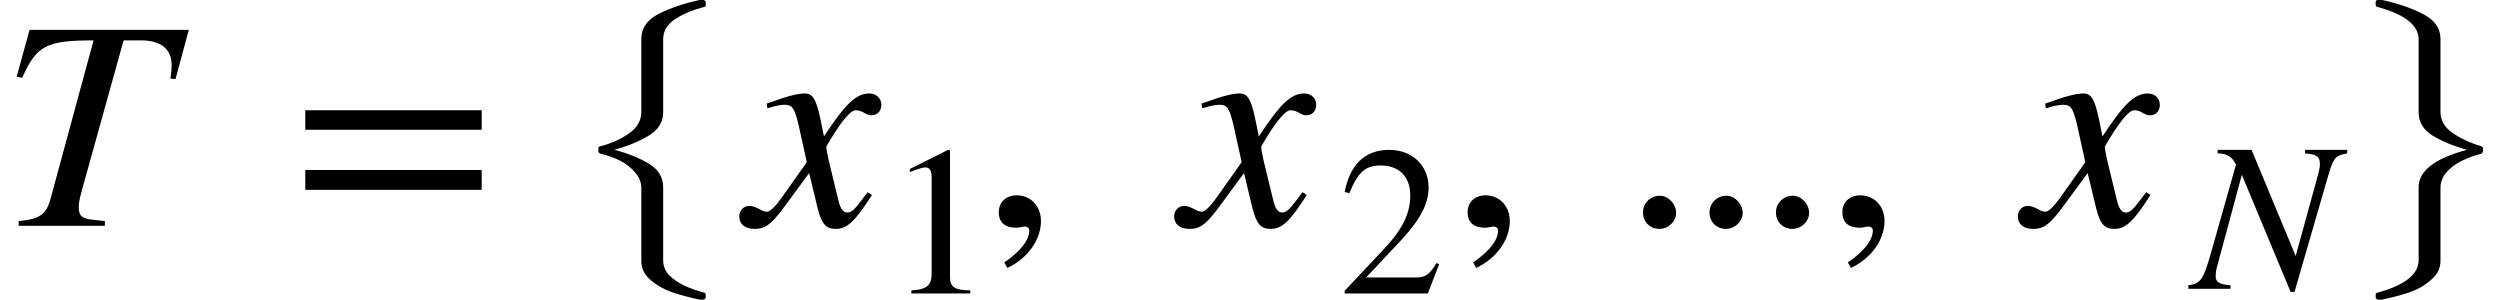 <svg xmlns="http://www.w3.org/2000/svg" xmlns:xlink="http://www.w3.org/1999/xlink" width="100.09pt" height="12pt" viewBox="0 0 100.09 12" version="1.1">
<defs>
<g>
<symbol overflow="visible" id="glyph0-0">
<path style="stroke:none;" d="M 7.594 -7.844 L 1.219 -7.844 L 0.703 -5.969 L 0.922 -5.922 C 1.5 -7.219 1.891 -7.422 3.781 -7.422 L 2.062 -1.094 C 1.891 -0.438 1.609 -0.266 0.781 -0.188 L 0.781 0 L 4.234 0 L 4.234 -0.188 L 3.812 -0.234 C 3.328 -0.281 3.188 -0.375 3.188 -0.75 C 3.188 -1.016 3.281 -1.281 3.344 -1.531 L 4.984 -7.422 L 5.688 -7.422 C 6.469 -7.422 6.906 -7.078 6.906 -6.438 C 6.906 -6.281 6.891 -6.094 6.859 -5.891 L 7.062 -5.875 Z M 7.594 -7.844 "/>
</symbol>
<symbol overflow="visible" id="glyph0-1">
<path style="stroke:none;" d="M 2.922 -4.266 C 2.75 -5.078 2.609 -5.297 2.297 -5.297 C 2.031 -5.297 1.625 -5.203 0.906 -4.938 L 0.766 -4.891 L 0.797 -4.703 L 1.016 -4.766 C 1.25 -4.828 1.391 -4.844 1.484 -4.844 C 1.781 -4.844 1.875 -4.75 2.047 -4.031 L 2.375 -2.547 L 1.391 -1.156 C 1.141 -0.797 0.906 -0.562 0.781 -0.562 C 0.703 -0.562 0.594 -0.594 0.469 -0.672 C 0.312 -0.75 0.188 -0.797 0.078 -0.797 C -0.156 -0.797 -0.328 -0.609 -0.328 -0.375 C -0.328 -0.062 -0.094 0.125 0.281 0.125 C 0.641 0.125 0.891 0.031 1.422 -0.688 L 2.469 -2.109 L 2.812 -0.688 C 2.969 -0.078 3.141 0.125 3.531 0.125 C 3.984 0.125 4.297 -0.156 4.984 -1.234 L 4.812 -1.344 C 4.719 -1.219 4.672 -1.156 4.562 -1.016 C 4.281 -0.641 4.156 -0.531 4 -0.531 C 3.828 -0.531 3.719 -0.688 3.641 -1.016 L 3.25 -2.625 C 3.188 -2.922 3.156 -3.078 3.156 -3.172 C 3.688 -4.094 4.109 -4.625 4.328 -4.625 C 4.625 -4.625 4.734 -4.422 4.953 -4.422 C 5.203 -4.422 5.359 -4.594 5.359 -4.844 C 5.359 -5.109 5.156 -5.297 4.875 -5.297 C 4.344 -5.297 3.906 -4.859 3.062 -3.578 Z M 2.922 -4.266 "/>
</symbol>
<symbol overflow="visible" id="glyph1-0">
<path style="stroke:none;" d="M 7.641 -3.844 L 7.641 -4.625 L 0.578 -4.625 L 0.578 -3.844 Z M 7.641 -1.438 L 7.641 -2.234 L 0.578 -2.234 L 0.578 -1.438 Z M 7.641 -1.438 "/>
</symbol>
<symbol overflow="visible" id="glyph1-1">
<path style="stroke:none;" d="M 1 1.688 C 1.828 1.297 2.344 0.547 2.344 -0.188 C 2.344 -0.797 1.922 -1.219 1.375 -1.219 C 0.953 -1.219 0.656 -0.953 0.656 -0.547 C 0.656 -0.125 0.906 0.078 1.359 0.078 C 1.484 0.078 1.609 0.031 1.703 0.031 C 1.797 0.031 1.875 0.094 1.875 0.188 C 1.875 0.578 1.531 1.016 0.875 1.469 Z M 1 1.688 "/>
</symbol>
<symbol overflow="visible" id="glyph1-2">
<path style="stroke:none;" d="M 2.172 -0.516 C 2.172 -0.875 1.859 -1.203 1.516 -1.203 C 1.141 -1.203 0.844 -0.906 0.844 -0.531 C 0.844 -0.156 1.125 0.125 1.5 0.125 C 1.859 0.125 2.172 -0.172 2.172 -0.516 Z M 2.172 -0.516 "/>
</symbol>
<symbol overflow="visible" id="glyph2-0">
<path style="stroke:none;" d="M 3.047 10.047 L 3.047 7.125 C 3.047 6.895 2.961 6.688 2.797 6.5 C 2.641 6.312 2.441 6.156 2.203 6.031 C 1.973 5.914 1.707 5.82 1.406 5.75 C 1.352 5.719 1.328 5.688 1.328 5.656 L 1.328 5.547 C 1.328 5.492 1.352 5.461 1.406 5.453 C 1.875 5.328 2.266 5.148 2.578 4.922 C 2.891 4.691 3.047 4.41 3.047 4.078 L 3.047 1.156 C 3.047 0.727 3.273 0.395 3.734 0.156 C 4.203 -0.082 4.754 -0.27 5.391 -0.406 L 5.531 -0.406 C 5.551 -0.406 5.57 -0.395 5.594 -0.375 C 5.613 -0.363 5.625 -0.348 5.625 -0.328 L 5.625 -0.203 C 5.625 -0.16 5.602 -0.133 5.562 -0.125 C 5.113 -0.008 4.727 0.148 4.406 0.359 C 4.082 0.566 3.922 0.836 3.922 1.172 L 3.922 4.094 C 3.922 4.477 3.734 4.785 3.359 5.016 C 2.992 5.242 2.531 5.438 1.969 5.594 C 2.52 5.738 2.984 5.926 3.359 6.156 C 3.734 6.383 3.922 6.695 3.922 7.094 L 3.922 10.016 C 3.922 10.242 4 10.441 4.156 10.609 C 4.32 10.773 4.523 10.914 4.766 11.031 C 5.016 11.145 5.281 11.238 5.562 11.312 C 5.602 11.32 5.625 11.348 5.625 11.391 L 5.625 11.516 C 5.625 11.523 5.613 11.539 5.594 11.562 C 5.57 11.582 5.551 11.594 5.531 11.594 L 5.391 11.594 C 4.984 11.508 4.613 11.41 4.281 11.297 C 3.945 11.18 3.656 11.016 3.406 10.797 C 3.164 10.586 3.047 10.336 3.047 10.047 Z M 3.047 10.047 "/>
</symbol>
<symbol overflow="visible" id="glyph2-1">
<path style="stroke:none;" d="M 1.328 11.516 L 1.328 11.391 C 1.328 11.348 1.352 11.32 1.406 11.312 C 2.5 11.008 3.047 10.578 3.047 10.016 L 3.047 7.094 C 3.047 6.438 3.691 5.938 4.984 5.594 C 4.422 5.438 3.957 5.242 3.594 5.016 C 3.227 4.785 3.047 4.477 3.047 4.094 L 3.047 1.172 C 3.047 0.609 2.5 0.176 1.406 -0.125 C 1.352 -0.133 1.328 -0.16 1.328 -0.203 L 1.328 -0.328 C 1.328 -0.379 1.363 -0.406 1.438 -0.406 L 1.578 -0.406 C 2.211 -0.27 2.758 -0.082 3.219 0.156 C 3.688 0.395 3.922 0.727 3.922 1.156 L 3.922 4.078 C 3.922 4.41 4.078 4.688 4.391 4.906 C 4.711 5.133 5.102 5.316 5.562 5.453 C 5.602 5.473 5.625 5.504 5.625 5.547 L 5.625 5.656 C 5.625 5.676 5.602 5.707 5.562 5.75 C 5.301 5.812 5.039 5.906 4.781 6.031 C 4.531 6.156 4.32 6.312 4.156 6.5 C 4 6.688 3.922 6.895 3.922 7.125 L 3.922 10.047 C 3.922 10.336 3.797 10.586 3.547 10.797 C 3.305 11.016 3.02 11.18 2.688 11.297 C 2.352 11.41 1.984 11.508 1.578 11.594 L 1.438 11.594 C 1.406 11.594 1.379 11.582 1.359 11.562 C 1.336 11.539 1.328 11.523 1.328 11.516 Z M 1.328 11.516 "/>
</symbol>
<symbol overflow="visible" id="glyph3-0">
<path style="stroke:none;" d="M 3.359 0 L 3.359 -0.125 C 2.719 -0.125 2.547 -0.281 2.547 -0.641 L 2.547 -5.734 L 2.469 -5.75 L 0.938 -4.984 L 0.938 -4.859 L 1.172 -4.953 C 1.328 -5 1.469 -5.047 1.562 -5.047 C 1.734 -5.047 1.812 -4.922 1.812 -4.625 L 1.812 -0.812 C 1.812 -0.344 1.641 -0.156 1 -0.125 L 1 0 Z M 3.359 0 "/>
</symbol>
<symbol overflow="visible" id="glyph3-1">
<path style="stroke:none;" d="M 4.031 -1.172 L 3.922 -1.219 C 3.641 -0.734 3.453 -0.641 3.094 -0.641 L 1.109 -0.641 L 2.516 -2.141 C 3.266 -2.953 3.609 -3.578 3.609 -4.25 C 3.609 -5.094 2.984 -5.75 2.031 -5.75 C 0.984 -5.75 0.438 -5.062 0.25 -4.062 L 0.438 -4.016 C 0.781 -4.859 1.078 -5.125 1.688 -5.125 C 2.406 -5.125 2.875 -4.703 2.875 -3.922 C 2.875 -3.203 2.562 -2.547 1.766 -1.719 L 0.25 -0.109 L 0.25 0 L 3.578 0 Z M 4.031 -1.172 "/>
</symbol>
<symbol overflow="visible" id="glyph4-0">
<path style="stroke:none;" d="M 6.188 -5.562 L 4.5 -5.562 L 4.5 -5.422 C 4.984 -5.375 5.094 -5.297 5.094 -4.984 C 5.094 -4.891 5.078 -4.797 5.031 -4.609 L 4.125 -1.312 L 2.359 -5.562 L 1 -5.562 L 1 -5.422 C 1.391 -5.422 1.594 -5.266 1.734 -4.969 L 0.734 -1.438 C 0.422 -0.344 0.312 -0.203 -0.172 -0.141 L -0.172 0 L 1.516 0 L 1.516 -0.141 C 1.078 -0.172 0.922 -0.266 0.922 -0.5 C 0.922 -0.609 0.938 -0.781 1 -0.969 L 1.969 -4.562 L 3.922 0.125 L 4.078 0.125 L 5.328 -4.188 C 5.641 -5.281 5.656 -5.312 6.188 -5.422 Z M 6.188 -5.562 "/>
</symbol>
</g>
</defs>
<g id="surface1">
<g style="fill:rgb(0%,0%,0%);fill-opacity:1;">
  <use xlink:href="#glyph0-0" x="-0.035" y="9.039"/>
</g>
<g style="fill:rgb(0%,0%,0%);fill-opacity:1;">
  <use xlink:href="#glyph1-0" x="11.645" y="9.039"/>
</g>
<g style="fill:rgb(0%,0%,0%);fill-opacity:1;">
  <use xlink:href="#glyph2-0" x="22.629" y="0.404"/>
</g>
<g style="fill:rgb(0%,0%,0%);fill-opacity:1;">
  <use xlink:href="#glyph0-1" x="29.926" y="9.039"/>
</g>
<g style="fill:rgb(0%,0%,0%);fill-opacity:1;">
  <use xlink:href="#glyph3-0" x="35.488" y="11.75"/>
</g>
<g style="fill:rgb(0%,0%,0%);fill-opacity:1;">
  <use xlink:href="#glyph1-1" x="39.332" y="9.039"/>
</g>
<g style="fill:rgb(0%,0%,0%);fill-opacity:1;">
  <use xlink:href="#glyph0-1" x="47.336" y="9.039"/>
</g>
<g style="fill:rgb(0%,0%,0%);fill-opacity:1;">
  <use xlink:href="#glyph3-1" x="53.586" y="11.75"/>
</g>
<g style="fill:rgb(0%,0%,0%);fill-opacity:1;">
  <use xlink:href="#glyph1-1" x="58.102" y="9.039"/>
</g>
<g style="fill:rgb(0%,0%,0%);fill-opacity:1;">
  <use xlink:href="#glyph1-2" x="64.934" y="9.039"/>
</g>
<g style="fill:rgb(0%,0%,0%);fill-opacity:1;">
  <use xlink:href="#glyph1-2" x="67.598" y="9.039"/>
</g>
<g style="fill:rgb(0%,0%,0%);fill-opacity:1;">
  <use xlink:href="#glyph1-2" x="70.258" y="9.039"/>
</g>
<g style="fill:rgb(0%,0%,0%);fill-opacity:1;">
  <use xlink:href="#glyph1-1" x="73.105" y="9.039"/>
</g>
<g style="fill:rgb(0%,0%,0%);fill-opacity:1;">
  <use xlink:href="#glyph0-1" x="81.113" y="9.039"/>
</g>
<g style="fill:rgb(0%,0%,0%);fill-opacity:1;">
  <use xlink:href="#glyph4-0" x="87.785" y="11.562"/>
</g>
<g style="fill:rgb(0%,0%,0%);fill-opacity:1;">
  <use xlink:href="#glyph2-1" x="93.785" y="0.404"/>
</g>
</g>
</svg>

